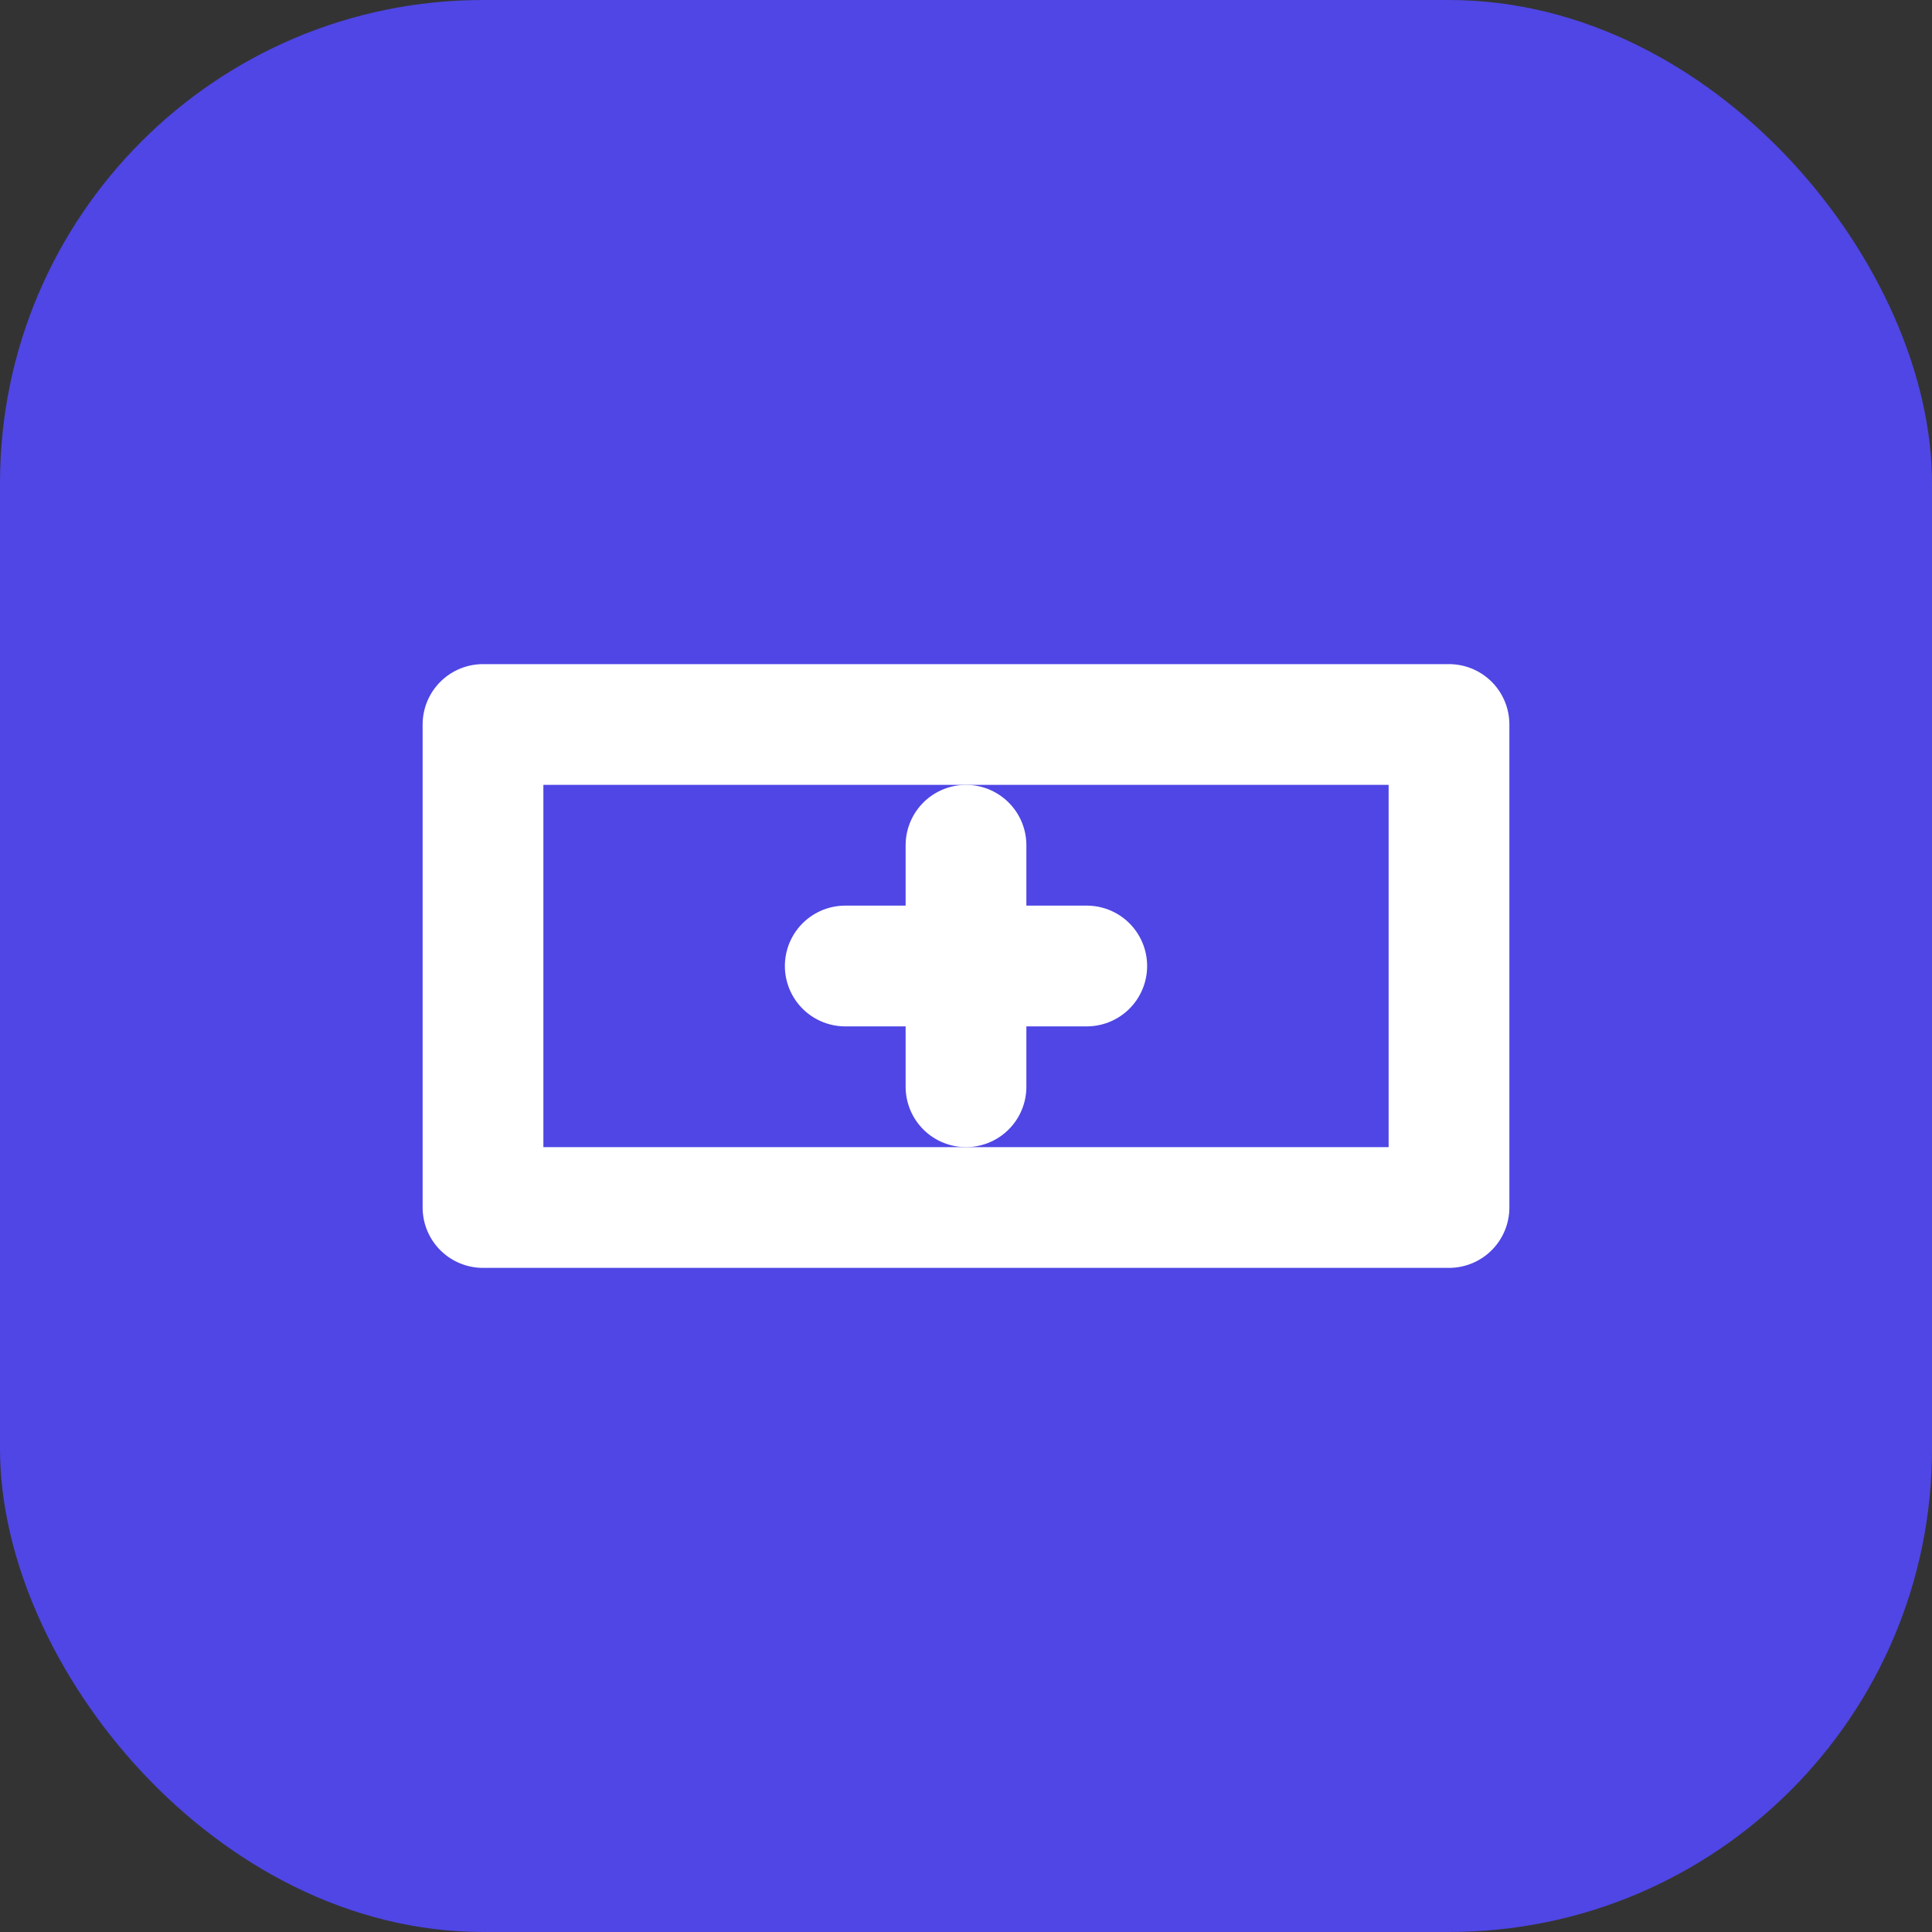 <svg width="32" height="32" viewBox="0 0 32 32" fill="none" xmlns="http://www.w3.org/2000/svg">
  <rect x="0" y="0" width="32" height="32" fill="#333333" stroke="none"/>
  <rect width="32" height="32" rx="8" fill="#4F46E5"/>
  <path d="M8 12H24V20H8V12Z" stroke="white" stroke-width="2" stroke-linecap="round" stroke-linejoin="round"/>
  <path d="M16 14V18M14 16H18" stroke="white" stroke-width="2" stroke-linecap="round" stroke-linejoin="round"/>
</svg>